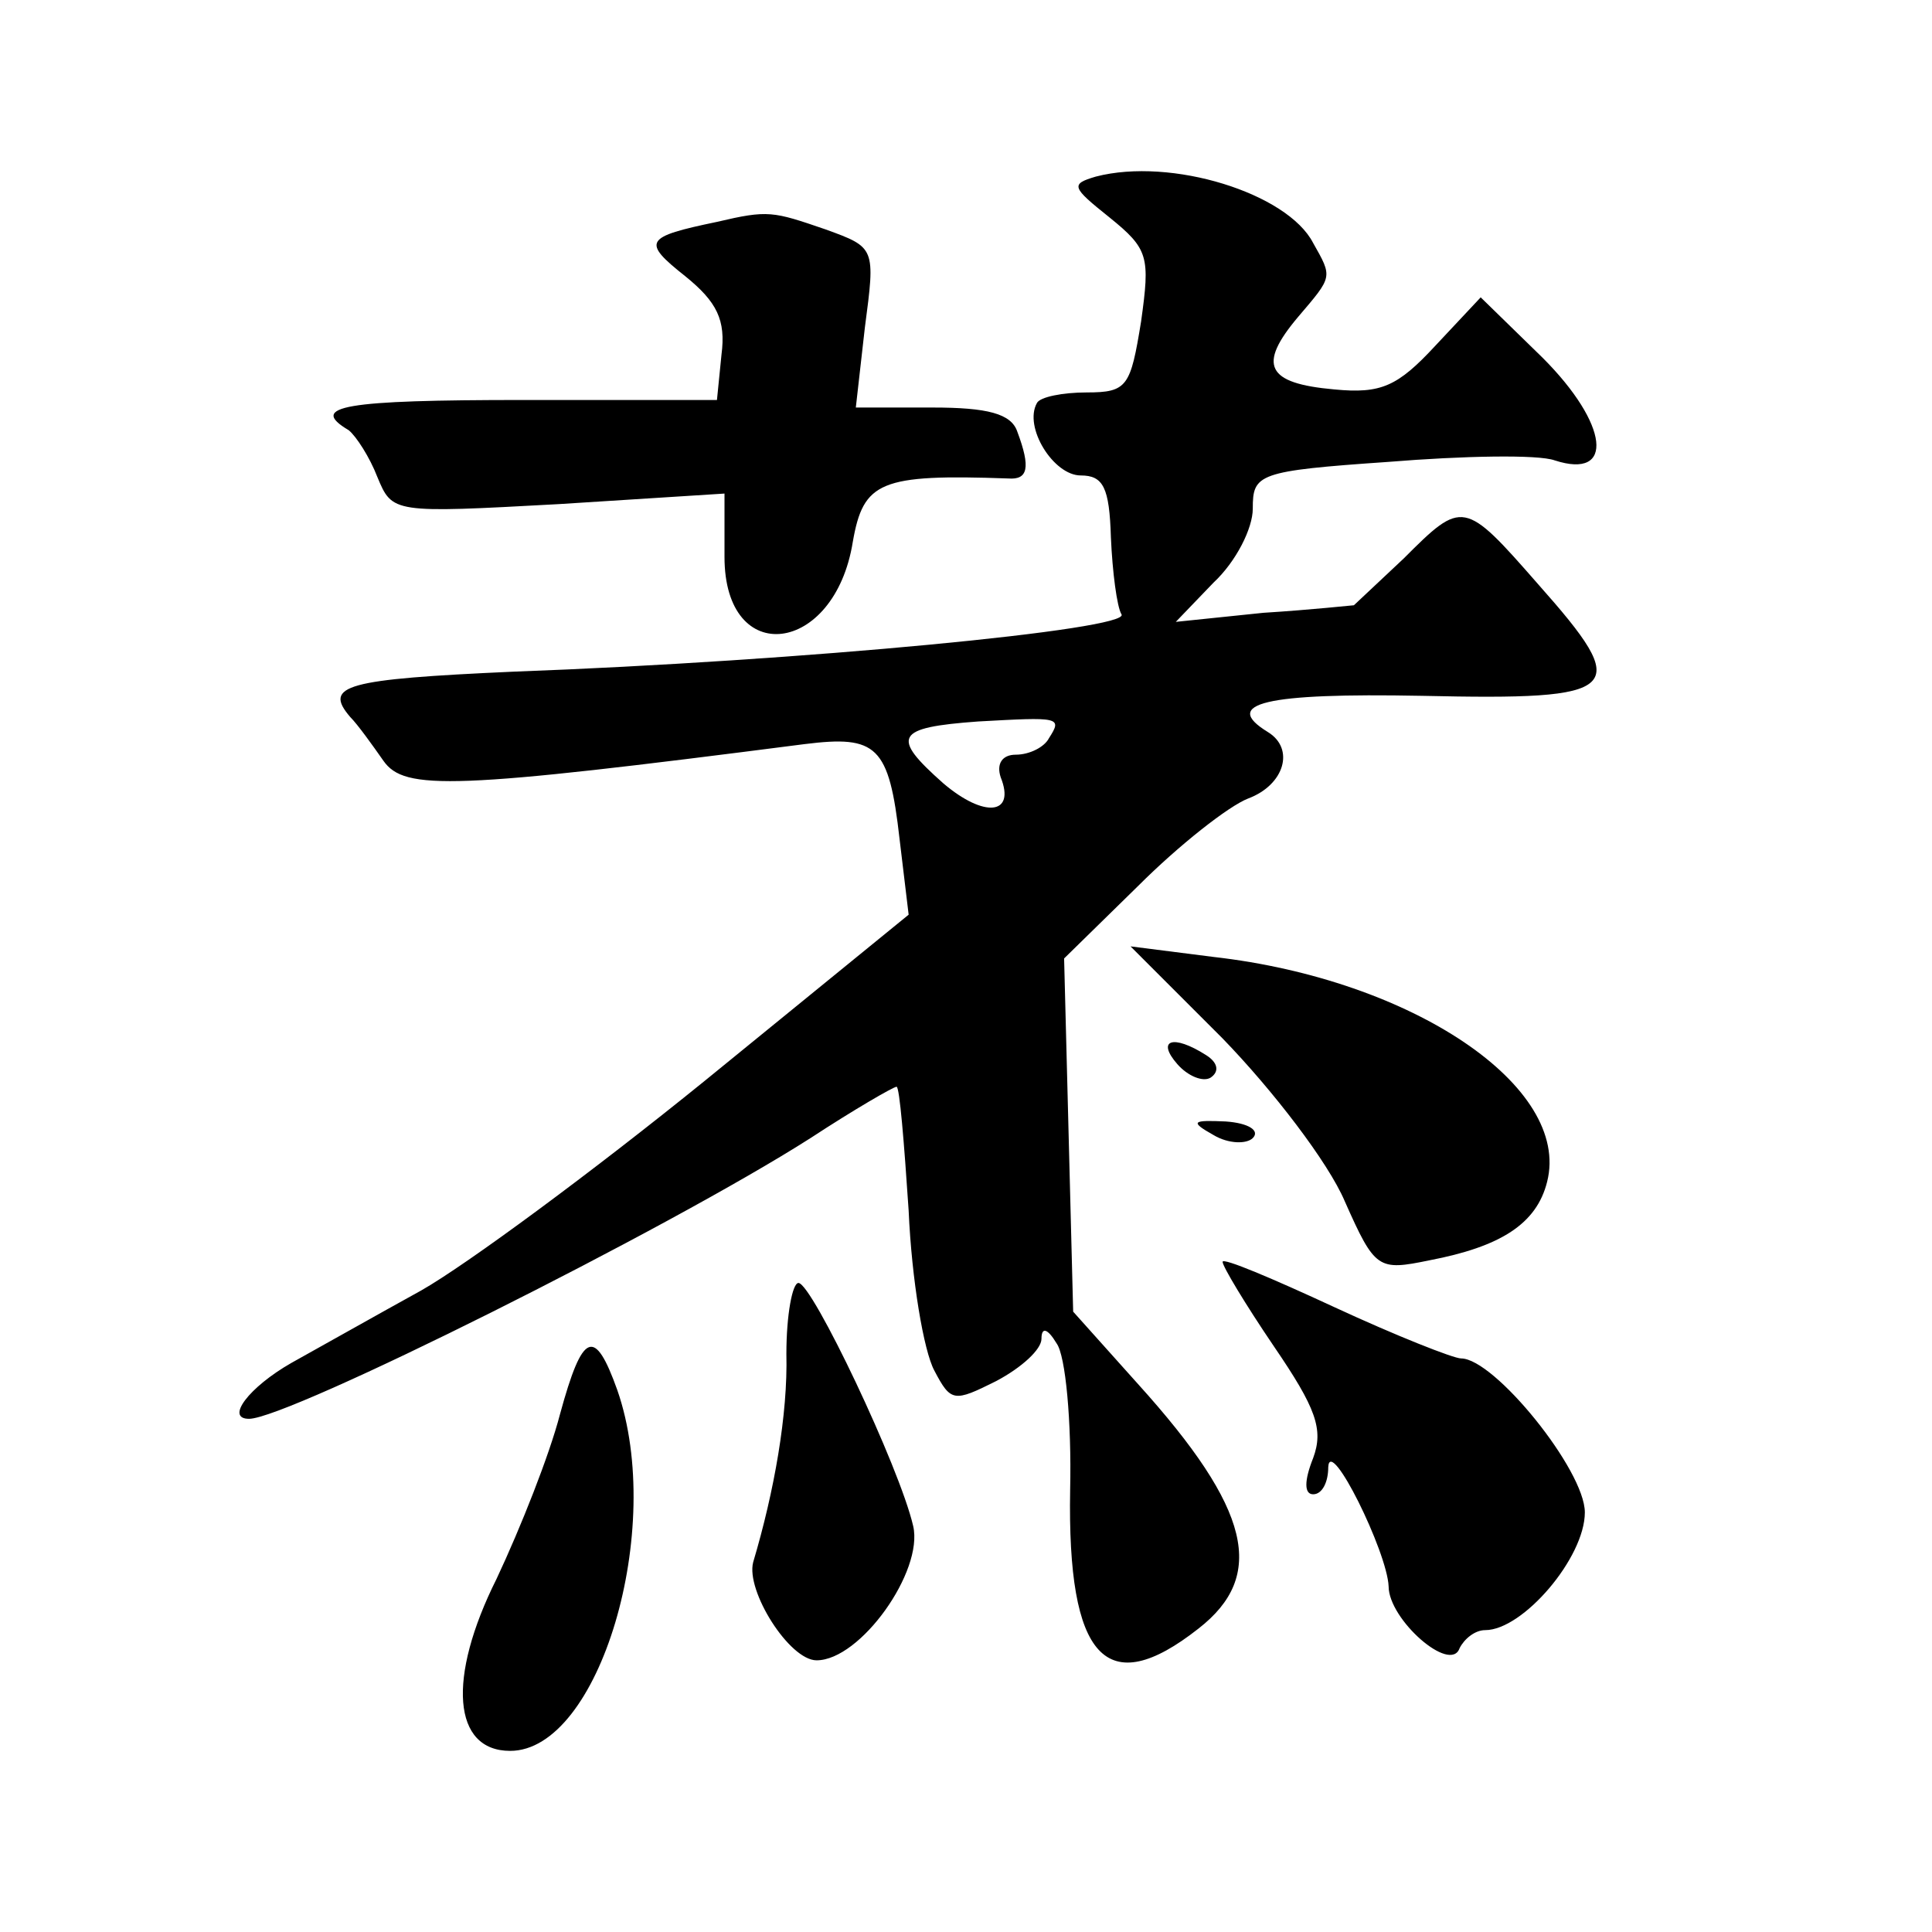 <?xml version="1.0" standalone="no"?>
<!DOCTYPE svg PUBLIC "-//W3C//DTD SVG 20010904//EN"
 "http://www.w3.org/TR/2001/REC-SVG-20010904/DTD/svg10.dtd">
<svg version="1.0" xmlns="http://www.w3.org/2000/svg"
 width="128pt" height="128pt" viewBox="0 0 128 128"
 preserveAspectRatio="xMidYMid meet">
<g transform="translate(0,128) scale(0.1,-0.1)"
fill="#0" stroke="none">
<path d="M726 1163 c-17 -5 -16 -7 9 -27 26 -21 27 -26 21 -69 -7 -43 -9 -47 -36
-47 -16 0 -31 -3 -33 -7 -9 -16 11 -48 29 -48 15 0 19 -8 20 -41 1 -23 4 -46 7
-51 7 -10 -212 -31 -403 -38 -111 -5 -126 -9 -108 -30 5 -5 15 -19 22 -29 14 -20
46 -19 279 11 48 6 56 -1 63 -63 l6 -50 -135 -110 c-74 -60 -158 -122 -188 -139
-29 -16 -68 -38 -86 -48 -28 -16 -44 -37 -28 -37 26 0 278 126 372 186 29 19 55
34 57 34 2 0 5 -37 8 -82 2 -46 10 -93 17 -106 11 -21 13 -21 41 -7 17 9 30 21
30 28 0 8 4 7 10 -3 6 -8 10 -52 9 -97 -2 -112 24 -140 85 -92 45 35 35 79 -40
162 l-43 48 -3 117 -3 117 49 48 c27 27 60 53 73 58 24 9 31 33 13 44 -31 19 -2
26 102 24 134 -3 140 3 77 74 -49 56 -50 56 -89 17 -17 -16 -32 -30 -33 -31 -1
0 -28 -3 -60 -5 l-58 -6 25 26 c15 14 26 36 26 49 0 23 3 25 90 31 49 4 99 5 110
1 40 -13 36 24 -8 68 l-41 40 -30 -32 c-25 -27 -36 -32 -67 -29 -45 4 -51 16 -24
48 23 27 23 26 10 49 -17 33 -94 57 -144 44z m-31 -372 c-3 -6 -13 -11 -22 -11
-9 0 -13 -6 -10 -15 10 -25 -11 -27 -38 -4 -35 31 -32 37 23 41 54 3 56 3 47 -11z
M475 1133 c-48 -10 -50 -13 -21 -36 21 -17 27 -29 24 -52 l-3 -30 -128 0 c-119
0 -143 -4 -116 -20 5 -4 14 -18 19 -31 10 -24 10 -24 120 -18 l110 7 0 -42 c0 -74
73 -65 85 10 7 40 18 45 103 42 13 -1 15 7 6 31 -4 12 -20 16 -56 16 l-51 0 6 53
c7 53 7 53 -26 65 -35 12 -38 13 -72 5z M810 592 c33 -34 70 -82 81 -108 20 -45
22 -46 56 -39 47 9 71 24 78 52 16 63 -89 134 -221 149 l-55 7 61 -61z M780 575
c7 -8 17 -12 22 -9 6 4 5 10 -3 15 -22 14 -33 10 -19 -6z M804 528 c10 -6 22 -6
26 -2 5 5 -3 10 -18 11 -22 1 -24 0 -8 -9z M810 444 c0 -3 15 -28 34 -56 28 -41
33 -55 26 -74 -6 -15 -6 -24 0 -24 6 0 10 8 10 18 1 21 39 -56 40 -79 0 -22 41
-58 47 -41 3 6 10 12 17 12 25 0 66 48 66 78 0 28 -60 102 -82 102 -5 0 -43 15
-84 34 -41 19 -74 33 -74 30z M521 383 c1 -40 -8 -91 -22 -138 -5 -19 24 -65 42
-65 29 0 71 59 64 89 -9 39 -67 161 -76 161 -4 0 -8 -21 -8 -47z M371 343 c-7 -27
-26 -75 -42 -109 -33 -66 -29 -114 9 -114 59 0 103 147 71 239 -15 42 -23 39 -38
-16z"/>
</g>
</svg>
